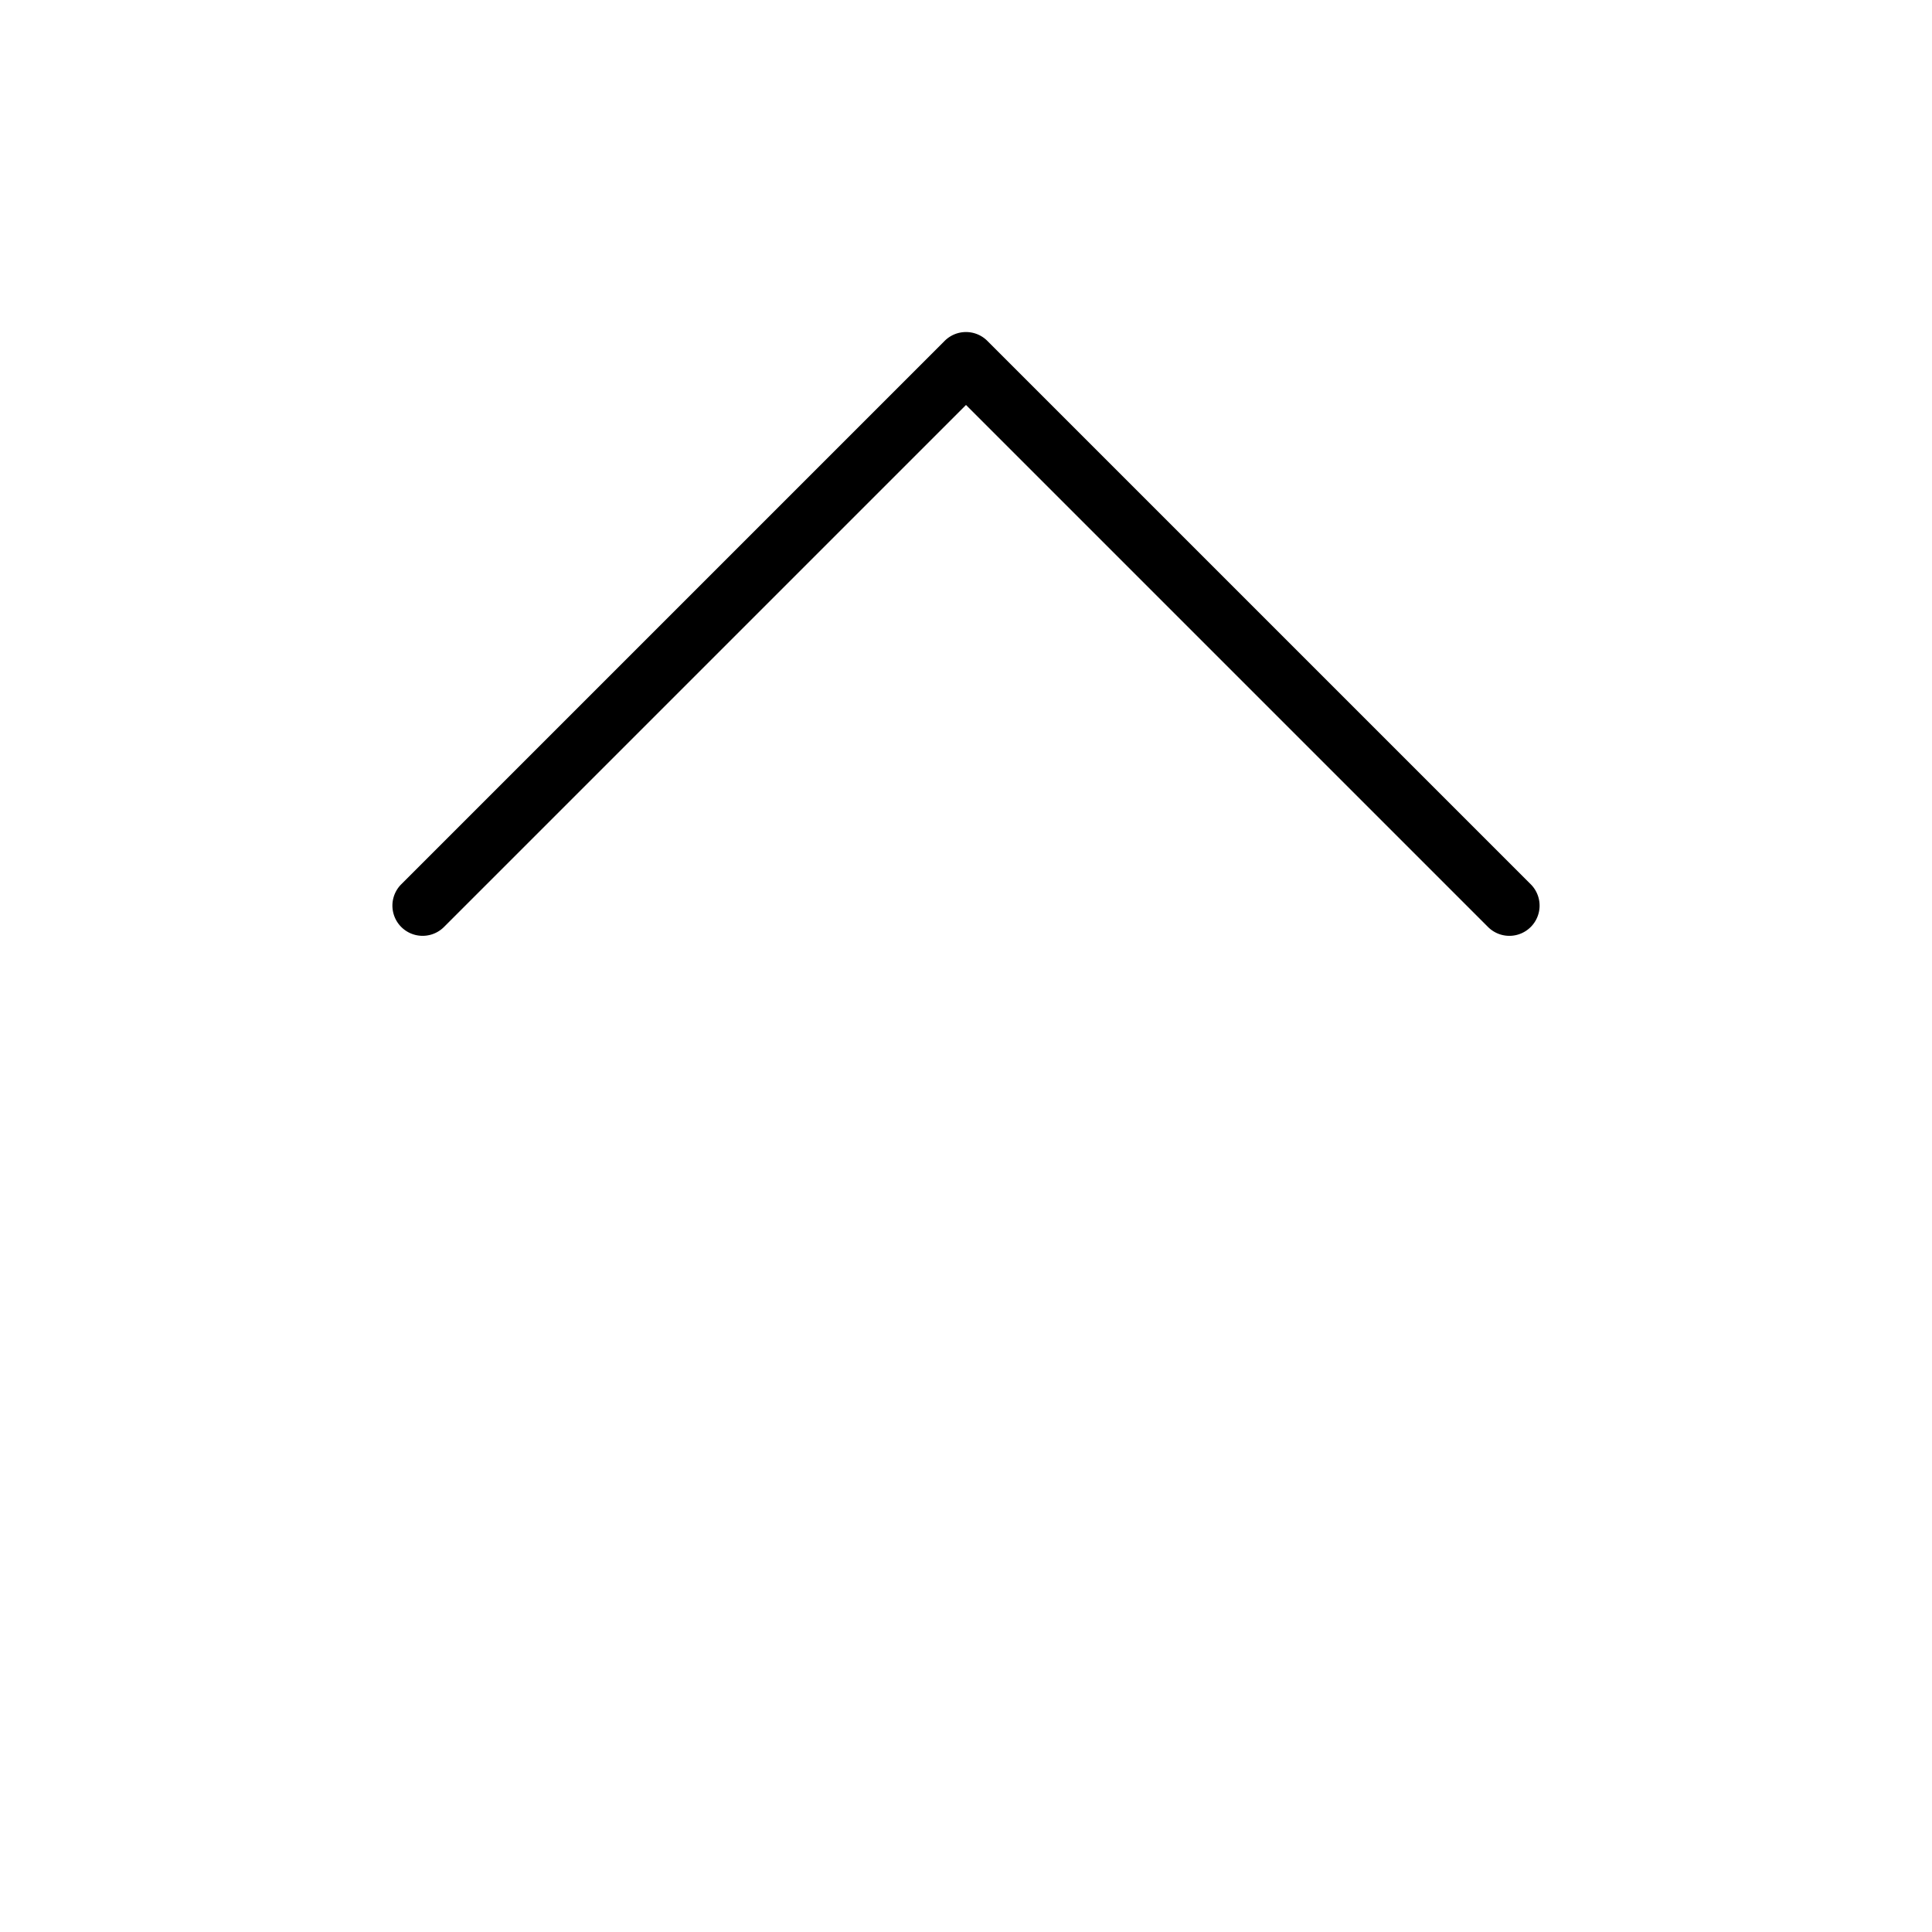 <svg xmlns="http://www.w3.org/2000/svg" viewBox="0 0 256 256" fill="currentColor"><path d="M202.83,122.83a4,4,0,0,1-5.66,0L128,53.66,58.83,122.83a4,4,0,0,1-5.66-5.66l72-72a4,4,0,0,1,5.66,0l72,72A4,4,0,0,1,202.83,122.83Z"/></svg>